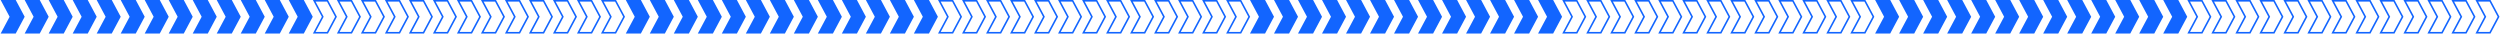 <svg width="1566" height="21" viewBox="0 0 1566 21" fill="none" xmlns="http://www.w3.org/2000/svg">
<g clip-path="url(#clip0_107_689)">
<path d="M196.834 20.5L202.045 10.735L202.171 10.5L202.045 10.265L196.834 0.5H205.134L205.88 1.901L205.88 1.902L210.471 10.5L205.88 19.102L205.88 19.102L205.134 20.5H196.834Z" stroke="#1265FF"/>
<path d="M211.872 20.5L217.083 10.735L217.209 10.5L217.083 10.265L211.872 0.5H220.172L220.918 1.901L220.918 1.902L225.509 10.5L220.918 19.102L220.918 19.102L220.172 20.5H211.872Z" stroke="#1265FF"/>
<path d="M226.91 20.5L232.121 10.735L232.247 10.5L232.121 10.265L226.91 0.5H235.21L235.956 1.901L235.956 1.902L240.547 10.5L235.956 19.102L235.956 19.102L235.21 20.5H226.91Z" stroke="#1265FF"/>
<path d="M241.948 20.5L247.159 10.735L247.285 10.5L247.159 10.265L241.948 0.5H250.248L250.994 1.901L250.994 1.902L255.585 10.5L250.994 19.102L250.994 19.102L250.248 20.5H241.948Z" stroke="#1265FF"/>
<path d="M256.986 20.5L262.197 10.735L262.323 10.5L262.197 10.265L256.986 0.5H265.286L266.032 1.901L266.032 1.902L270.623 10.5L266.032 19.102L266.032 19.102L265.286 20.5H256.986Z" stroke="#1265FF"/>
<path d="M272.024 20.5L277.235 10.735L277.361 10.5L277.235 10.265L272.024 0.5H280.324L281.07 1.901L281.07 1.902L285.661 10.5L281.07 19.102L281.07 19.102L280.324 20.5H272.024Z" stroke="#1265FF"/>
<path d="M287.062 20.5L292.273 10.735L292.399 10.5L292.273 10.265L287.062 0.5H295.362L296.108 1.901L296.108 1.902L300.7 10.5L296.108 19.102L296.108 19.102L295.362 20.5H287.062Z" stroke="#1265FF"/>
<path d="M302.1 20.5L307.311 10.735L307.437 10.5L307.311 10.265L302.1 0.5H310.4L311.146 1.901L311.146 1.902L315.737 10.5L311.146 19.102L311.146 19.102L310.4 20.5H302.1Z" stroke="#1265FF"/>
<path d="M317.138 20.5L322.349 10.735L322.475 10.5L322.349 10.265L317.138 0.5H325.438L326.184 1.901L326.184 1.902L330.775 10.5L326.184 19.102L326.184 19.102L325.438 20.5H317.138Z" stroke="#1265FF"/>
<path d="M332.176 20.5L337.387 10.735L337.513 10.5L337.387 10.265L332.176 0.5H340.476L341.222 1.901L341.222 1.902L345.814 10.5L341.222 19.102L341.222 19.102L340.476 20.5H332.176Z" stroke="#1265FF"/>
<path d="M347.214 20.5L352.425 10.735L352.551 10.5L352.425 10.265L347.214 0.5H355.514L356.26 1.901L356.26 1.902L360.852 10.5L356.26 19.102L356.26 19.102L355.515 20.5H347.214Z" stroke="#1265FF"/>
<path d="M362.252 20.5L367.463 10.735L367.589 10.5L367.463 10.265L362.252 0.5H370.552L371.298 1.901L371.298 1.902L375.889 10.5L371.298 19.102L371.298 19.102L370.552 20.5H362.252Z" stroke="#1265FF"/>
<path d="M377.29 20.5L382.501 10.735L382.627 10.5L382.501 10.265L377.29 0.5H385.59L386.336 1.901L386.336 1.902L390.928 10.5L386.336 19.102L386.336 19.102L385.59 20.5H377.29Z" stroke="#1265FF"/>
</g>
<g clip-path="url(#clip1_107_689)">
<path d="M15.453 10.5L10.736 19.337L9.849 21H0.415L6.019 10.5L0.415 0H9.849L10.736 1.666L15.453 10.5Z" fill="#1265FF"/>
<path d="M30.491 10.5L25.774 19.337L24.887 21H15.453L21.057 10.5L15.453 0H24.887L25.774 1.666L30.491 10.5Z" fill="#1265FF"/>
<path d="M45.529 10.5L40.812 19.337L39.925 21H30.491L36.095 10.5L30.491 0H39.925L40.812 1.666L45.529 10.5Z" fill="#1265FF"/>
<path d="M60.567 10.5L55.85 19.337L54.963 21H45.529L51.133 10.5L45.529 0H54.963L55.85 1.666L60.567 10.5Z" fill="#1265FF"/>
<path d="M75.605 10.5L70.888 19.337L70.001 21H60.567L66.171 10.5L60.567 0H70.001L70.888 1.666L75.605 10.5Z" fill="#1265FF"/>
<path d="M90.643 10.5L85.926 19.337L85.039 21H75.605L81.209 10.5L75.605 0H85.039L85.926 1.666L90.643 10.5Z" fill="#1265FF"/>
<path d="M105.681 10.5L100.964 19.337L100.077 21H90.643L96.247 10.5L90.643 0H100.077L100.964 1.666L105.681 10.5Z" fill="#1265FF"/>
<path d="M120.719 10.5L116.002 19.337L115.115 21H105.681L111.285 10.5L105.681 0H115.115L116.002 1.666L120.719 10.5Z" fill="#1265FF"/>
<path d="M135.757 10.5L131.04 19.337L130.153 21H120.719L126.323 10.5L120.719 0H130.153L131.04 1.666L135.757 10.5Z" fill="#1265FF"/>
<path d="M150.795 10.5L146.078 19.337L145.191 21H135.757L141.361 10.5L135.757 0H145.191L146.078 1.666L150.795 10.5Z" fill="#1265FF"/>
<path d="M165.833 10.5L161.116 19.337L160.23 21H150.795L156.399 10.5L150.795 0H160.23L161.116 1.666L165.833 10.5Z" fill="#1265FF"/>
<path d="M180.871 10.5L176.154 19.337L175.267 21H165.833L171.437 10.5L165.833 0H175.267L176.154 1.666L180.871 10.5Z" fill="#1265FF"/>
<path d="M195.909 10.5L191.192 19.337L190.306 21H180.871L186.475 10.5L180.871 0H190.306L191.192 1.666L195.909 10.5Z" fill="#1265FF"/>
</g>
<g clip-path="url(#clip2_107_689)">
<path d="M588.419 20.5L593.63 10.735L593.756 10.5L593.63 10.265L588.419 0.5H596.719L597.465 1.901L597.465 1.902L602.056 10.5L597.465 19.102L597.465 19.102L596.719 20.5H588.419Z" stroke="#1265FF"/>
<path d="M603.457 20.5L608.668 10.735L608.794 10.5L608.668 10.265L603.457 0.5H611.757L612.503 1.901L612.503 1.902L617.094 10.5L612.503 19.102L612.503 19.102L611.757 20.5H603.457Z" stroke="#1265FF"/>
<path d="M618.495 20.5L623.706 10.735L623.832 10.5L623.706 10.265L618.495 0.5H626.795L627.541 1.901L627.541 1.902L632.132 10.5L627.541 19.102L627.541 19.102L626.795 20.5H618.495Z" stroke="#1265FF"/>
<path d="M633.533 20.5L638.744 10.735L638.87 10.5L638.744 10.265L633.533 0.5H641.833L642.579 1.901L642.579 1.902L647.17 10.5L642.579 19.102L642.579 19.102L641.833 20.5H633.533Z" stroke="#1265FF"/>
<path d="M648.571 20.5L653.782 10.735L653.908 10.5L653.782 10.265L648.571 0.5H656.871L657.617 1.901L657.617 1.902L662.208 10.5L657.617 19.102L657.617 19.102L656.871 20.5H648.571Z" stroke="#1265FF"/>
<path d="M663.609 20.5L668.82 10.735L668.946 10.5L668.82 10.265L663.609 0.5H671.909L672.655 1.901L672.655 1.902L677.246 10.5L672.655 19.102L672.655 19.102L671.909 20.5H663.609Z" stroke="#1265FF"/>
<path d="M678.647 20.5L683.858 10.735L683.984 10.5L683.858 10.265L678.647 0.5H686.947L687.693 1.901L687.693 1.902L692.284 10.5L687.693 19.102L687.693 19.102L686.947 20.5H678.647Z" stroke="#1265FF"/>
<path d="M693.685 20.5L698.896 10.735L699.022 10.5L698.896 10.265L693.685 0.5H701.985L702.731 1.901L702.731 1.902L707.322 10.5L702.731 19.102L702.731 19.102L701.985 20.5H693.685Z" stroke="#1265FF"/>
<path d="M708.723 20.5L713.934 10.735L714.06 10.5L713.934 10.265L708.723 0.5H717.023L717.769 1.901L717.769 1.902L722.36 10.5L717.769 19.102L717.769 19.102L717.023 20.5H708.723Z" stroke="#1265FF"/>
<path d="M723.761 20.5L728.972 10.735L729.098 10.5L728.972 10.265L723.761 0.5H732.061L732.807 1.901L732.807 1.902L737.398 10.5L732.807 19.102L732.807 19.102L732.061 20.5H723.761Z" stroke="#1265FF"/>
<path d="M738.799 20.5L744.01 10.735L744.136 10.5L744.01 10.265L738.799 0.5H747.099L747.845 1.901L747.845 1.902L752.437 10.5L747.845 19.102L747.845 19.102L747.099 20.5H738.799Z" stroke="#1265FF"/>
<path d="M753.837 20.5L759.048 10.735L759.174 10.5L759.048 10.265L753.837 0.5H762.137L762.883 1.901L762.883 1.902L767.474 10.5L762.883 19.102L762.883 19.102L762.137 20.5H753.837Z" stroke="#1265FF"/>
<path d="M768.875 20.5L774.086 10.735L774.212 10.5L774.086 10.265L768.875 0.5H777.175L777.921 1.901L777.921 1.902L782.512 10.5L777.921 19.102L777.921 19.102L777.175 20.5H768.875Z" stroke="#1265FF"/>
</g>
<g clip-path="url(#clip3_107_689)">
<path d="M407.038 10.5L402.321 19.337L401.434 21H392L397.604 10.5L392 0H401.434L402.321 1.666L407.038 10.5Z" fill="#1265FF"/>
<path d="M422.076 10.5L417.359 19.337L416.472 21H407.038L412.642 10.5L407.038 0H416.472L417.359 1.666L422.076 10.5Z" fill="#1265FF"/>
<path d="M437.114 10.5L432.397 19.337L431.51 21H422.076L427.68 10.5L422.076 0H431.51L432.397 1.666L437.114 10.5Z" fill="#1265FF"/>
<path d="M452.152 10.5L447.435 19.337L446.548 21H437.114L442.718 10.5L437.114 0H446.548L447.435 1.666L452.152 10.5Z" fill="#1265FF"/>
<path d="M467.19 10.5L462.473 19.337L461.586 21H452.152L457.756 10.5L452.152 0H461.586L462.473 1.666L467.19 10.5Z" fill="#1265FF"/>
<path d="M482.228 10.5L477.511 19.337L476.624 21H467.19L472.794 10.5L467.19 0H476.624L477.511 1.666L482.228 10.5Z" fill="#1265FF"/>
<path d="M497.266 10.5L492.549 19.337L491.662 21H482.228L487.832 10.5L482.228 0H491.662L492.549 1.666L497.266 10.5Z" fill="#1265FF"/>
<path d="M512.304 10.5L507.587 19.337L506.7 21H497.266L502.87 10.5L497.266 0H506.7L507.587 1.666L512.304 10.5Z" fill="#1265FF"/>
<path d="M527.342 10.5L522.625 19.337L521.738 21H512.304L517.908 10.5L512.304 0H521.738L522.625 1.666L527.342 10.5Z" fill="#1265FF"/>
<path d="M542.38 10.5L537.663 19.337L536.776 21H527.342L532.946 10.5L527.342 0H536.776L537.663 1.666L542.38 10.5Z" fill="#1265FF"/>
<path d="M557.418 10.5L552.701 19.337L551.815 21H542.38L547.984 10.5L542.38 0H551.815L552.701 1.666L557.418 10.5Z" fill="#1265FF"/>
<path d="M572.456 10.5L567.739 19.337L566.852 21H557.418L563.022 10.5L557.418 0H566.852L567.739 1.666L572.456 10.5Z" fill="#1265FF"/>
<path d="M587.494 10.5L582.777 19.337L581.89 21H572.456L578.06 10.5L572.456 0H581.89L582.777 1.666L587.494 10.5Z" fill="#1265FF"/>
</g>
<g clip-path="url(#clip4_107_689)">
<path d="M979.419 20.5L984.63 10.735L984.756 10.5L984.63 10.265L979.419 0.5H987.719L988.465 1.901L988.465 1.902L993.056 10.5L988.465 19.102L988.465 19.102L987.719 20.5H979.419Z" stroke="#1265FF"/>
<path d="M994.457 20.5L999.668 10.735L999.794 10.5L999.668 10.265L994.457 0.5H1002.76L1003.5 1.901L1003.5 1.902L1008.09 10.5L1003.5 19.102L1003.5 19.102L1002.76 20.5H994.457Z" stroke="#1265FF"/>
<path d="M1009.49 20.5L1014.71 10.735L1014.83 10.5L1014.71 10.265L1009.49 0.5H1017.79L1018.54 1.901L1018.54 1.902L1023.13 10.5L1018.54 19.102L1018.54 19.102L1017.8 20.5H1009.49Z" stroke="#1265FF"/>
<path d="M1024.53 20.5L1029.74 10.735L1029.87 10.5L1029.74 10.265L1024.53 0.5H1032.83L1033.58 1.901L1033.58 1.902L1038.17 10.5L1033.58 19.102L1033.58 19.102L1032.83 20.5H1024.53Z" stroke="#1265FF"/>
<path d="M1039.57 20.5L1044.78 10.735L1044.91 10.5L1044.78 10.265L1039.57 0.5H1047.87L1048.62 1.901L1048.62 1.902L1053.21 10.5L1048.62 19.102L1048.62 19.102L1047.87 20.5H1039.57Z" stroke="#1265FF"/>
<path d="M1054.61 20.5L1059.82 10.735L1059.95 10.5L1059.82 10.265L1054.61 0.5H1062.91L1063.65 1.901L1063.66 1.902L1068.25 10.5L1063.65 19.102L1063.65 19.102L1062.91 20.5H1054.61Z" stroke="#1265FF"/>
<path d="M1069.65 20.5L1074.86 10.735L1074.98 10.5L1074.86 10.265L1069.65 0.5H1077.95L1078.69 1.901L1078.69 1.902L1083.28 10.5L1078.69 19.102L1078.69 19.102L1077.95 20.5H1069.65Z" stroke="#1265FF"/>
<path d="M1084.68 20.5L1089.9 10.735L1090.02 10.5L1089.9 10.265L1084.68 0.5H1092.98L1093.73 1.901L1093.73 1.902L1098.32 10.5L1093.73 19.102L1093.73 19.102L1092.99 20.5H1084.68Z" stroke="#1265FF"/>
<path d="M1099.72 20.5L1104.93 10.735L1105.06 10.5L1104.93 10.265L1099.72 0.5H1108.02L1108.77 1.901L1108.77 1.902L1113.36 10.5L1108.77 19.102L1108.77 19.102L1108.02 20.5H1099.72Z" stroke="#1265FF"/>
<path d="M1114.76 20.5L1119.97 10.735L1120.1 10.5L1119.97 10.265L1114.76 0.5H1123.06L1123.81 1.901L1123.81 1.902L1128.4 10.5L1123.81 19.102L1123.81 19.102L1123.06 20.5H1114.76Z" stroke="#1265FF"/>
<path d="M1129.8 20.5L1135.01 10.735L1135.14 10.5L1135.01 10.265L1129.8 0.5H1138.1L1138.84 1.901L1138.85 1.902L1143.44 10.5L1138.85 19.102L1138.85 19.102L1138.1 20.5H1129.8Z" stroke="#1265FF"/>
<path d="M1144.84 20.5L1150.05 10.735L1150.17 10.5L1150.05 10.265L1144.84 0.5H1153.14L1153.88 1.901L1153.88 1.902L1158.47 10.5L1153.88 19.102L1153.88 19.102L1153.14 20.5H1144.84Z" stroke="#1265FF"/>
<path d="M1159.87 20.5L1165.09 10.735L1165.21 10.5L1165.09 10.265L1159.87 0.5H1168.18L1168.92 1.901L1168.92 1.902L1173.51 10.5L1168.92 19.102L1168.92 19.102L1168.18 20.5H1159.87Z" stroke="#1265FF"/>
</g>
<g clip-path="url(#clip5_107_689)">
<path d="M798.038 10.5L793.321 19.337L792.434 21H783L788.604 10.5L783 0H792.434L793.321 1.666L798.038 10.5Z" fill="#1265FF"/>
<path d="M813.076 10.5L808.359 19.337L807.472 21H798.038L803.642 10.5L798.038 0H807.472L808.359 1.666L813.076 10.5Z" fill="#1265FF"/>
<path d="M828.114 10.5L823.397 19.337L822.51 21H813.076L818.68 10.5L813.076 0H822.51L823.397 1.666L828.114 10.5Z" fill="#1265FF"/>
<path d="M843.152 10.5L838.435 19.337L837.548 21H828.114L833.718 10.5L828.114 0H837.548L838.435 1.666L843.152 10.5Z" fill="#1265FF"/>
<path d="M858.19 10.5L853.473 19.337L852.586 21H843.152L848.756 10.5L843.152 0H852.586L853.473 1.666L858.19 10.5Z" fill="#1265FF"/>
<path d="M873.228 10.5L868.511 19.337L867.624 21H858.19L863.794 10.5L858.19 0H867.624L868.511 1.666L873.228 10.5Z" fill="#1265FF"/>
<path d="M888.266 10.5L883.549 19.337L882.662 21H873.228L878.832 10.5L873.228 0H882.662L883.549 1.666L888.266 10.5Z" fill="#1265FF"/>
<path d="M903.304 10.5L898.587 19.337L897.7 21H888.266L893.87 10.5L888.266 0H897.7L898.587 1.666L903.304 10.5Z" fill="#1265FF"/>
<path d="M918.342 10.5L913.625 19.337L912.738 21H903.304L908.908 10.5L903.304 0H912.738L913.625 1.666L918.342 10.5Z" fill="#1265FF"/>
<path d="M933.38 10.5L928.663 19.337L927.776 21H918.342L923.946 10.5L918.342 0H927.776L928.663 1.666L933.38 10.5Z" fill="#1265FF"/>
<path d="M948.418 10.5L943.701 19.337L942.815 21H933.38L938.984 10.5L933.38 0H942.815L943.701 1.666L948.418 10.5Z" fill="#1265FF"/>
<path d="M963.456 10.5L958.739 19.337L957.852 21H948.418L954.022 10.5L948.418 0H957.852L958.739 1.666L963.456 10.5Z" fill="#1265FF"/>
<path d="M978.494 10.5L973.777 19.337L972.89 21H963.456L969.06 10.5L963.456 0H972.89L973.777 1.666L978.494 10.5Z" fill="#1265FF"/>
</g>
<g clip-path="url(#clip6_107_689)">
<path d="M1371 20.5L1376.21 10.735L1376.34 10.5L1376.21 10.265L1371 0.5H1379.3L1380.05 1.901L1380.05 1.902L1384.64 10.5L1380.05 19.102L1380.05 19.102L1379.3 20.5H1371Z" stroke="#1265FF"/>
<path d="M1386.04 20.5L1391.25 10.735L1391.38 10.5L1391.25 10.265L1386.04 0.5H1394.34L1395.09 1.901L1395.09 1.902L1399.68 10.5L1395.09 19.102L1395.09 19.102L1394.34 20.5H1386.04Z" stroke="#1265FF"/>
<path d="M1401.08 20.5L1406.29 10.735L1406.42 10.5L1406.29 10.265L1401.08 0.5H1409.38L1410.13 1.901L1410.13 1.902L1414.72 10.5L1410.13 19.102L1410.13 19.102L1409.38 20.5H1401.08Z" stroke="#1265FF"/>
<path d="M1416.12 20.5L1421.33 10.735L1421.45 10.5L1421.33 10.265L1416.12 0.5H1424.42L1425.16 1.901L1425.16 1.902L1429.76 10.5L1425.16 19.102L1425.16 19.102L1424.42 20.5H1416.12Z" stroke="#1265FF"/>
<path d="M1431.16 20.5L1436.37 10.735L1436.49 10.5L1436.37 10.265L1431.16 0.5H1439.46L1440.2 1.901L1440.2 1.902L1444.79 10.5L1440.2 19.102L1440.2 19.102L1439.46 20.5H1431.16Z" stroke="#1265FF"/>
<path d="M1446.19 20.5L1451.4 10.735L1451.53 10.5L1451.4 10.265L1446.19 0.5H1454.49L1455.24 1.901L1455.24 1.902L1459.83 10.5L1455.24 19.102L1455.24 19.102L1454.49 20.5H1446.19Z" stroke="#1265FF"/>
<path d="M1461.23 20.5L1466.44 10.735L1466.57 10.5L1466.44 10.265L1461.23 0.5H1469.53L1470.28 1.901L1470.28 1.902L1474.87 10.5L1470.28 19.102L1470.28 19.102L1469.53 20.5H1461.23Z" stroke="#1265FF"/>
<path d="M1476.27 20.5L1481.48 10.735L1481.61 10.5L1481.48 10.265L1476.27 0.5H1484.57L1485.32 1.901L1485.32 1.902L1489.91 10.5L1485.32 19.102L1485.32 19.102L1484.57 20.5H1476.27Z" stroke="#1265FF"/>
<path d="M1491.31 20.5L1496.52 10.735L1496.64 10.5L1496.52 10.265L1491.31 0.5H1499.61L1500.35 1.901L1500.35 1.902L1504.95 10.5L1500.35 19.102L1500.35 19.102L1499.61 20.5H1491.31Z" stroke="#1265FF"/>
<path d="M1506.35 20.5L1511.56 10.735L1511.68 10.5L1511.56 10.265L1506.35 0.5H1514.65L1515.39 1.901L1515.39 1.902L1519.98 10.5L1515.39 19.102L1515.39 19.102L1514.65 20.5H1506.35Z" stroke="#1265FF"/>
<path d="M1521.38 20.5L1526.6 10.735L1526.72 10.5L1526.6 10.265L1521.38 0.5H1529.68L1530.43 1.901L1530.43 1.902L1535.02 10.5L1530.43 19.102L1530.43 19.102L1529.68 20.5H1521.38Z" stroke="#1265FF"/>
<path d="M1536.42 20.5L1541.63 10.735L1541.76 10.5L1541.63 10.265L1536.42 0.5H1544.72L1545.47 1.901L1545.47 1.902L1550.06 10.5L1545.47 19.102L1545.47 19.102L1544.72 20.5H1536.42Z" stroke="#1265FF"/>
<path d="M1551.46 20.5L1556.67 10.735L1556.8 10.5L1556.67 10.265L1551.46 0.5H1559.76L1560.51 1.901L1560.51 1.902L1565.1 10.5L1560.51 19.102L1560.51 19.102L1559.76 20.5H1551.46Z" stroke="#1265FF"/>
</g>
<g clip-path="url(#clip7_107_689)">
<path d="M1189.62 10.5L1184.91 19.337L1184.02 21H1174.58L1180.19 10.5L1174.58 0H1184.02L1184.91 1.666L1189.62 10.5Z" fill="#1265FF"/>
<path d="M1204.66 10.5L1199.94 19.337L1199.06 21H1189.62L1195.23 10.5L1189.62 0H1199.06L1199.94 1.666L1204.66 10.5Z" fill="#1265FF"/>
<path d="M1219.7 10.5L1214.98 19.337L1214.1 21H1204.66L1210.26 10.5L1204.66 0H1214.1L1214.98 1.666L1219.7 10.5Z" fill="#1265FF"/>
<path d="M1234.74 10.5L1230.02 19.337L1229.13 21H1219.7L1225.3 10.5L1219.7 0H1229.13L1230.02 1.666L1234.74 10.5Z" fill="#1265FF"/>
<path d="M1249.78 10.5L1245.06 19.337L1244.17 21H1234.74L1240.34 10.5L1234.74 0H1244.17L1245.06 1.666L1249.78 10.5Z" fill="#1265FF"/>
<path d="M1264.81 10.5L1260.1 19.337L1259.21 21H1249.78L1255.38 10.5L1249.78 0H1259.21L1260.1 1.666L1264.81 10.5Z" fill="#1265FF"/>
<path d="M1279.85 10.5L1275.13 19.337L1274.25 21H1264.81L1270.42 10.5L1264.81 0H1274.25L1275.13 1.666L1279.85 10.5Z" fill="#1265FF"/>
<path d="M1294.89 10.5L1290.17 19.337L1289.29 21H1279.85L1285.45 10.5L1279.85 0H1289.29L1290.17 1.666L1294.89 10.5Z" fill="#1265FF"/>
<path d="M1309.93 10.5L1305.21 19.337L1304.32 21H1294.89L1300.49 10.5L1294.89 0H1304.32L1305.21 1.666L1309.93 10.5Z" fill="#1265FF"/>
<path d="M1324.97 10.5L1320.25 19.337L1319.36 21H1309.93L1315.53 10.5L1309.93 0H1319.36L1320.25 1.666L1324.97 10.5Z" fill="#1265FF"/>
<path d="M1340 10.5L1335.29 19.337L1334.4 21H1324.97L1330.57 10.5L1324.97 0H1334.4L1335.29 1.666L1340 10.5Z" fill="#1265FF"/>
<path d="M1355.04 10.5L1350.32 19.337L1349.44 21H1340L1345.61 10.5L1340 0H1349.44L1350.32 1.666L1355.04 10.5Z" fill="#1265FF"/>
<path d="M1370.08 10.5L1365.36 19.337L1364.48 21H1355.04L1360.65 10.5L1355.04 0H1364.48L1365.36 1.666L1370.08 10.5Z" fill="#1265FF"/>
</g>
<defs>
<clipPath id="clip0_107_689">
<rect width="195.494" height="21" fill="white" transform="translate(196)"/>
</clipPath>
<clipPath id="clip1_107_689">
<rect width="195.494" height="21" fill="white" transform="translate(0.415)"/>
</clipPath>
<clipPath id="clip2_107_689">
<rect width="195.494" height="21" fill="white" transform="translate(587.585)"/>
</clipPath>
<clipPath id="clip3_107_689">
<rect width="195.494" height="21" fill="white" transform="translate(392)"/>
</clipPath>
<clipPath id="clip4_107_689">
<rect width="195.494" height="21" fill="white" transform="translate(978.585)"/>
</clipPath>
<clipPath id="clip5_107_689">
<rect width="195.494" height="21" fill="white" transform="translate(783)"/>
</clipPath>
<clipPath id="clip6_107_689">
<rect width="195.494" height="21" fill="white" transform="translate(1370.17)"/>
</clipPath>
<clipPath id="clip7_107_689">
<rect width="195.494" height="21" fill="white" transform="translate(1174.58)"/>
</clipPath>
</defs>
</svg>
